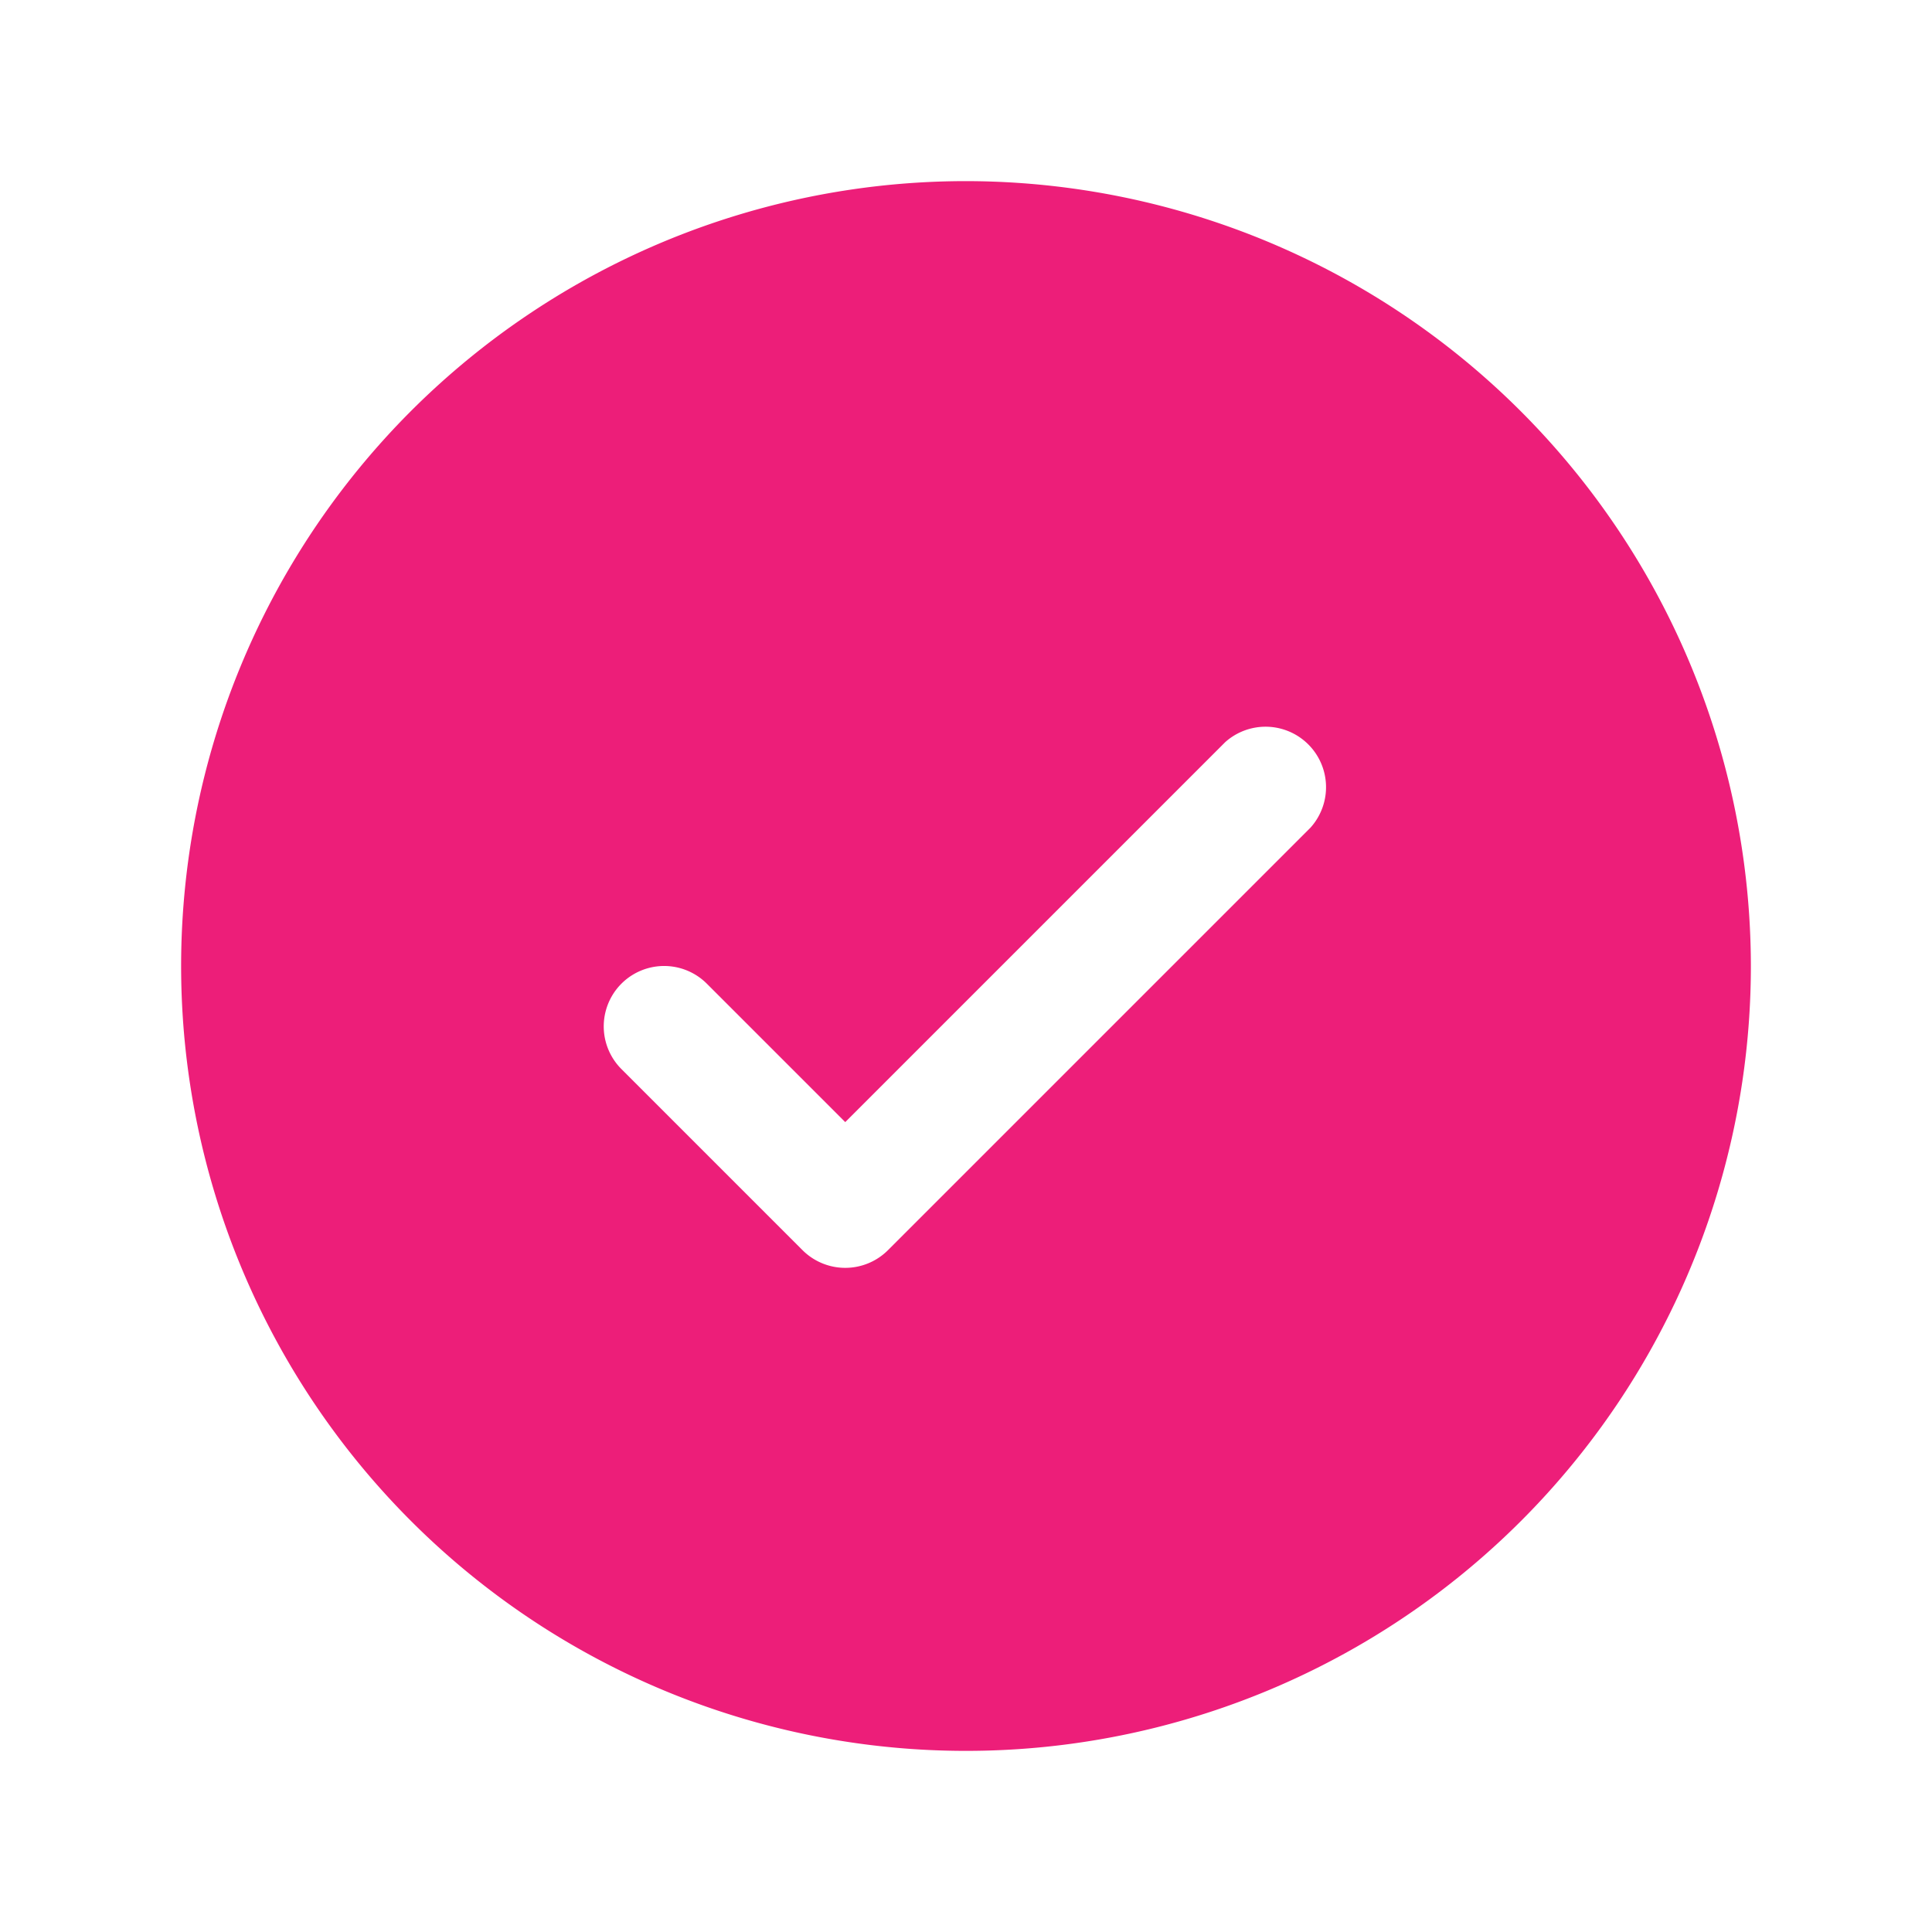 <svg xmlns="http://www.w3.org/2000/svg" width="20" height="20" fill="none"><path fill="#ED1E79" d="M10 1.875A8.125 8.125 0 1 0 18.125 10 8.133 8.133 0 0 0 10 1.875m3.567 6.692-4.375 4.375a.626.626 0 0 1-.884 0l-1.875-1.875a.625.625 0 1 1 .884-.884l1.433 1.433 3.933-3.933a.626.626 0 0 1 .884.884"/></svg>